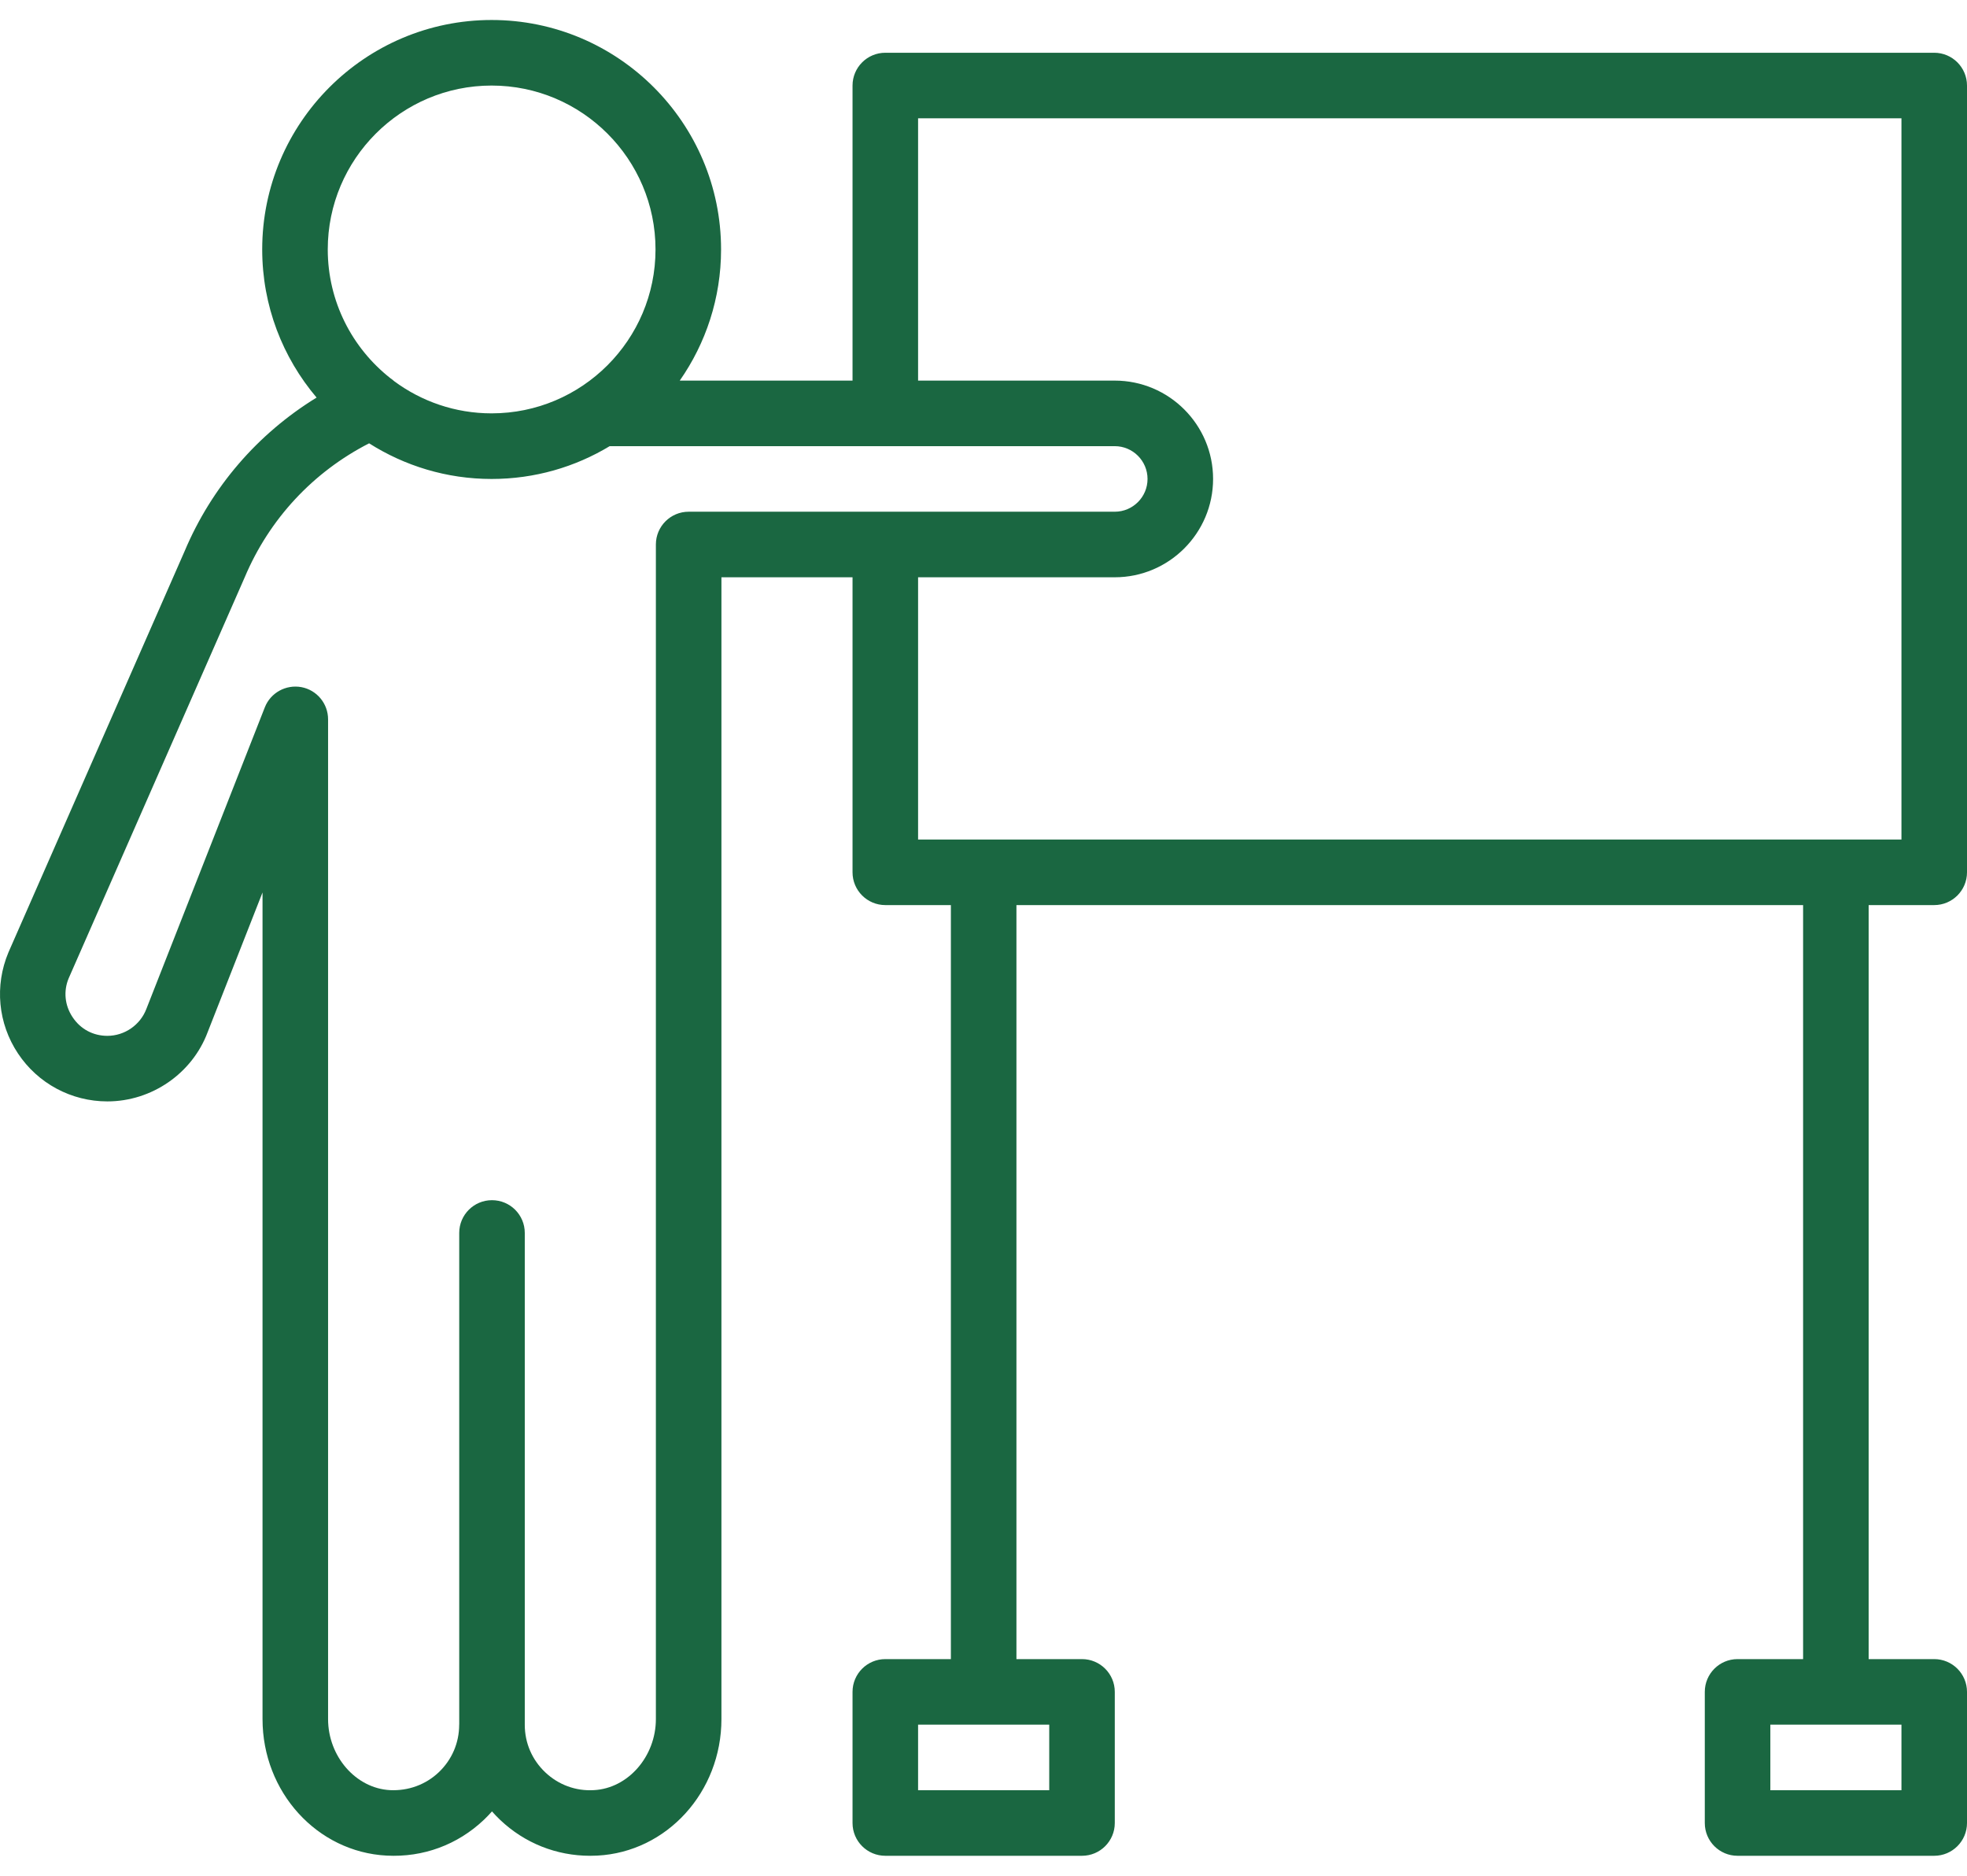 <svg width="43" height="41" viewBox="0 0 43 41" fill="none" xmlns="http://www.w3.org/2000/svg">
<path d="M42.283 36.264H40.85V19.783H42.283C42.679 19.783 43 19.462 43 19.067V1.87C43 1.474 42.679 1.153 42.283 1.153H19.354C18.958 1.153 18.637 1.474 18.637 1.87V8.319H14.86C15.428 7.506 15.763 6.518 15.763 5.452C15.763 2.687 13.513 0.437 10.747 0.437C7.981 0.437 5.732 2.687 5.732 5.452C5.732 6.686 6.18 7.816 6.921 8.69C5.633 9.48 4.624 10.648 4.033 12.054L0.184 20.818C-0.121 21.545 -0.044 22.37 0.393 23.026C0.828 23.682 1.559 24.074 2.347 24.074C3.318 24.074 4.201 23.463 4.539 22.562L5.739 19.507V37.575C5.739 39.169 6.931 40.48 8.453 40.559C9.25 40.601 10.002 40.323 10.578 39.777C10.64 39.718 10.699 39.656 10.755 39.593C10.811 39.656 10.87 39.718 10.932 39.777C11.47 40.288 12.165 40.563 12.902 40.563C12.954 40.563 13.006 40.562 13.058 40.559C14.579 40.48 15.771 39.169 15.771 37.575V12.618H18.637V19.067C18.637 19.462 18.958 19.783 19.354 19.783H20.787V36.264H19.354C18.958 36.264 18.637 36.585 18.637 36.98V39.847C18.637 40.242 18.958 40.563 19.354 40.563H23.653C24.049 40.563 24.37 40.242 24.37 39.847V36.98C24.37 36.585 24.049 36.264 23.653 36.264H22.22V19.783H39.417V36.264H37.984C37.588 36.264 37.268 36.585 37.268 36.98V39.847C37.268 40.242 37.588 40.563 37.984 40.563H42.283C42.679 40.563 43 40.242 43 39.847V36.98C43 36.585 42.679 36.264 42.283 36.264ZM22.937 39.13H20.07V37.697H22.937V39.13H22.937ZM10.747 1.87C12.723 1.87 14.33 3.477 14.33 5.452C14.33 7.428 12.723 9.035 10.747 9.035C9.95 9.035 9.212 8.773 8.616 8.331C8.59 8.307 8.562 8.285 8.532 8.265C7.7 7.609 7.165 6.592 7.165 5.452C7.165 3.477 8.772 1.87 10.747 1.87ZM15.054 11.185C14.659 11.185 14.338 11.506 14.338 11.901V37.575C14.338 38.392 13.73 39.089 12.983 39.128C12.587 39.152 12.206 39.011 11.918 38.737C11.632 38.465 11.473 38.099 11.472 37.704V26.949C11.472 26.553 11.151 26.233 10.755 26.233C10.36 26.233 10.039 26.553 10.039 26.949V37.69C10.039 37.692 10.038 37.695 10.038 37.697C10.038 38.094 9.88 38.463 9.592 38.737C9.304 39.01 8.924 39.147 8.527 39.128C7.78 39.089 7.172 38.392 7.172 37.575V15.723C7.172 15.379 6.928 15.083 6.589 15.019C6.251 14.957 5.915 15.141 5.789 15.461L3.201 22.049C3.068 22.403 2.724 22.641 2.347 22.641C2.035 22.641 1.759 22.493 1.587 22.233C1.414 21.975 1.385 21.661 1.501 21.384L5.349 12.62C5.887 11.344 6.845 10.316 8.069 9.69C8.845 10.182 9.763 10.469 10.747 10.469C11.691 10.469 12.574 10.207 13.328 9.752H24.369C24.765 9.752 25.086 10.074 25.086 10.469C25.086 10.863 24.765 11.185 24.369 11.185H15.054V11.185ZM20.07 12.618H24.369C25.555 12.618 26.519 11.653 26.519 10.468C26.519 9.283 25.555 8.319 24.369 8.319H20.07V2.586H41.567V18.35H20.07V12.618ZM41.567 39.13H38.701V37.697H41.567V39.13Z" fill="#1A6741"/>
</svg>

